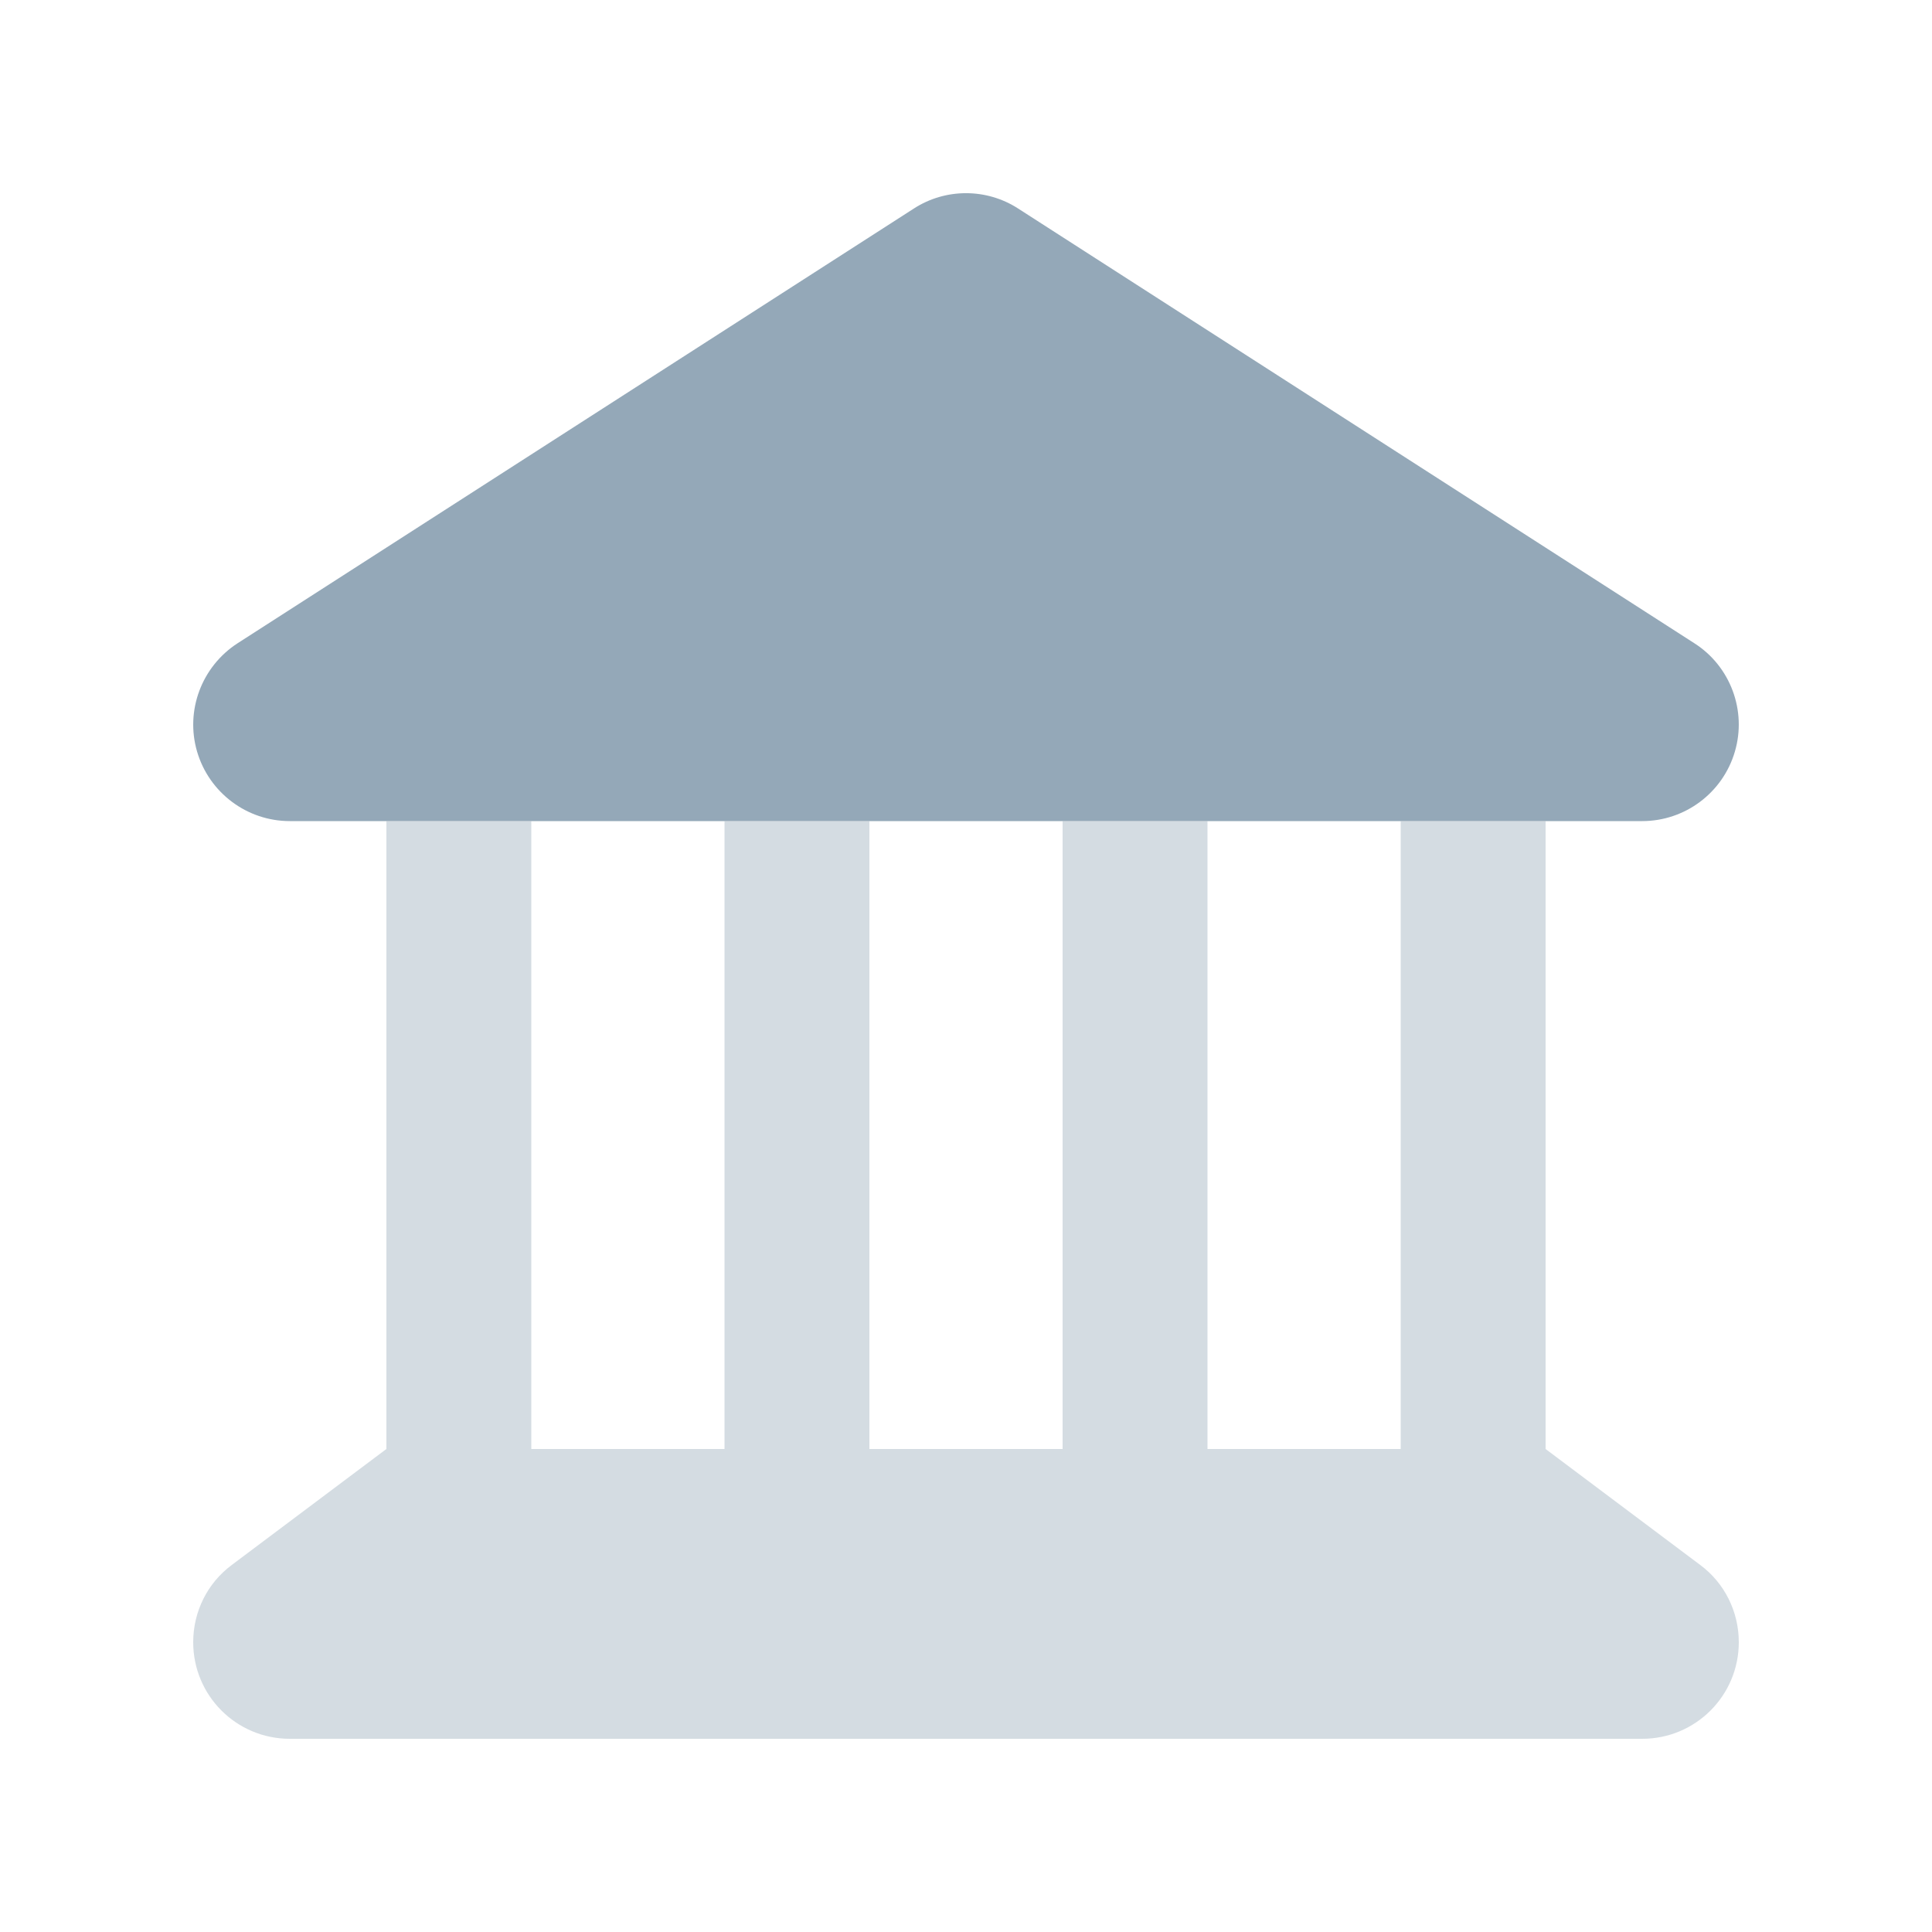 <svg width="48" height="48" viewBox="0 0 48 48" fill="none" xmlns="http://www.w3.org/2000/svg">
<path opacity="0.4" d="M4.8 40.8C4.8 42.127 5.872 43.2 7.2 43.2H40.8C42.127 43.2 43.2 42.127 43.2 40.8C43.2 40.042 42.847 39.33 42.24 38.88L38.4 36V20.4H34.8V36H30V20.4H26.4V36H21.6V20.4H18V36H13.2V20.4H9.6V36L5.76 38.88C5.152 39.33 4.8 40.042 4.8 40.8Z" fill="#94A8B8"/>
<path d="M25.297 5.182C24.51 4.672 23.49 4.672 22.703 5.182L5.902 15.982C5.01 16.56 4.598 17.655 4.897 18.675C5.197 19.695 6.135 20.4 7.2 20.4H40.8C41.865 20.4 42.803 19.695 43.102 18.675C43.403 17.655 42.99 16.552 42.097 15.982L25.297 5.182Z" fill="#94A8B8"/>
</svg>
